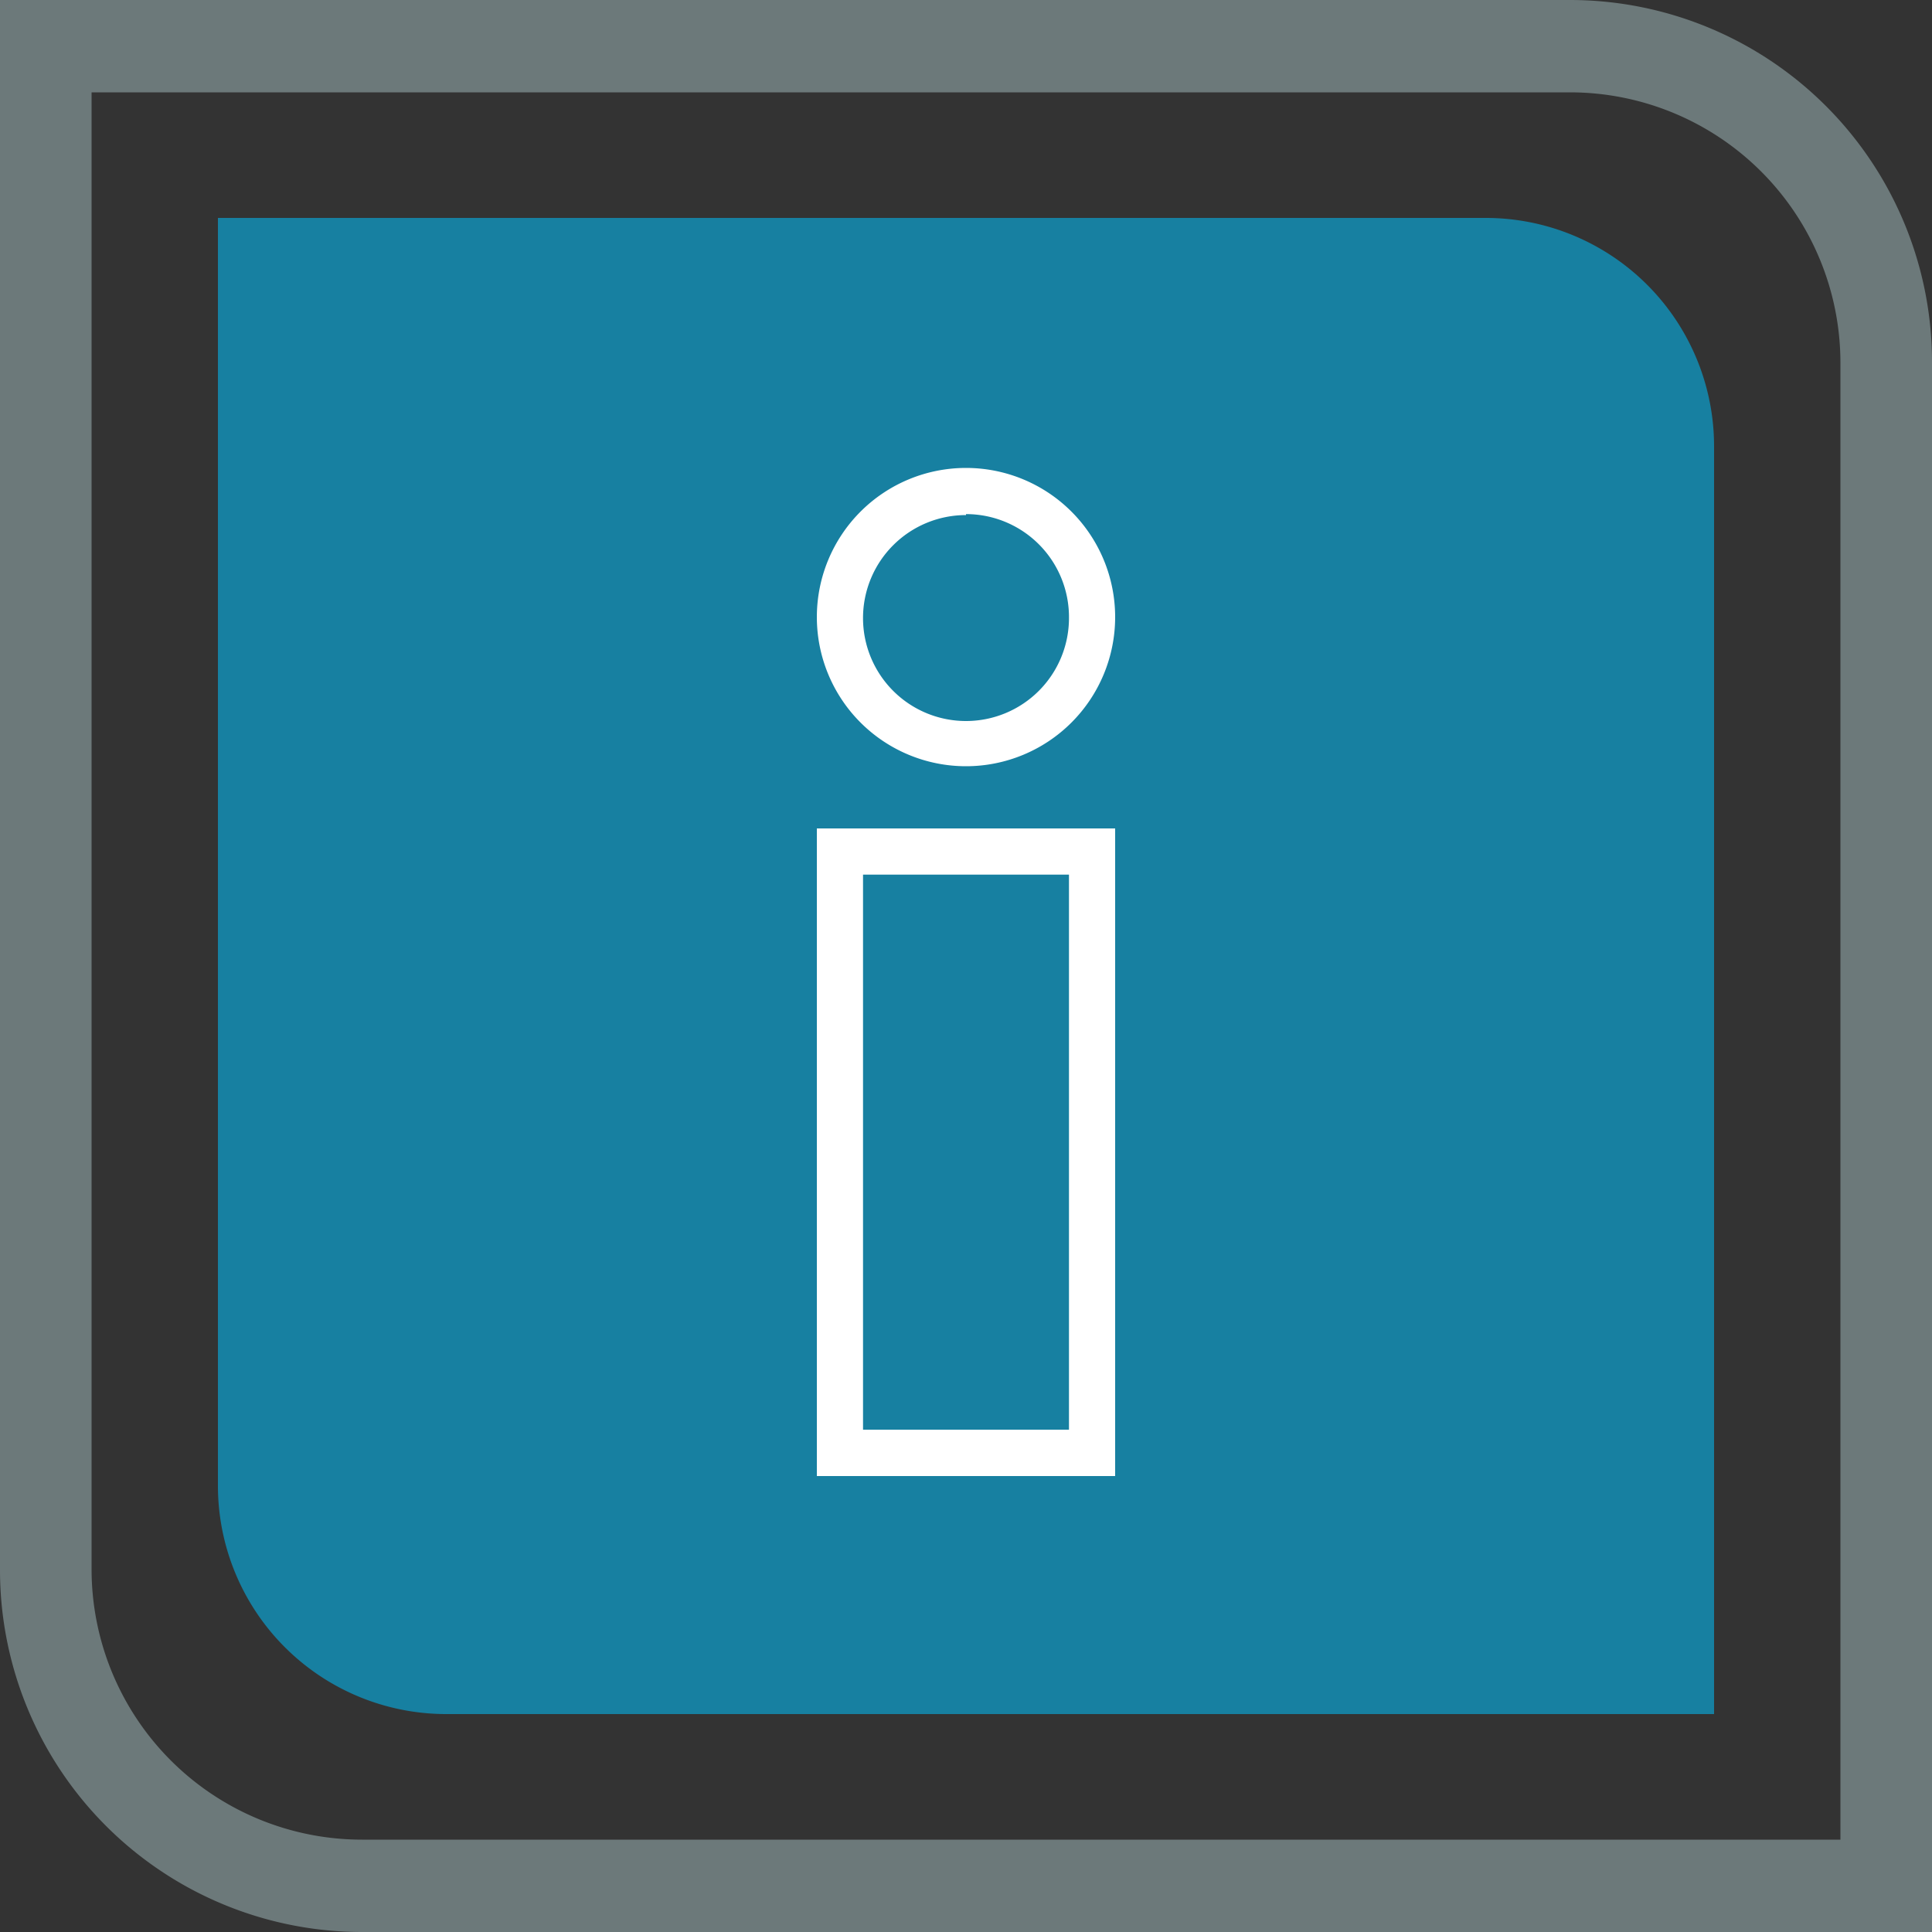 <svg xmlns="http://www.w3.org/2000/svg" viewBox="0 0 100 100"><rect x="0" y="0" width="100" height="100" fill="#333333" stroke="none"/><defs><style>.cls-1{opacity:0.43;}.cls-2{fill:#b8d5d8;}.cls-3{fill:#1780a1;}.cls-4{fill:#fff;}</style></defs><g id="Capa_2" data-name="Capa 2"><g id="Vista_Previa_RH_Gerentes" data-name="Vista Previa RH/Gerentes"><g class="cls-1"><path class="cls-2" d="M81.26,4.78a14,14,0,0,1,14,14V95.22H18.74a14,14,0,0,1-14-14V4.78H81.26m0-4.78H0V81.26A18.74,18.74,0,0,0,18.74,100H100V18.74A18.74,18.74,0,0,0,81.26,0Z"/></g><path class="cls-3" d="M88.72,88.72H23.1A11.82,11.82,0,0,1,11.28,76.9V11.28H76.9A11.82,11.82,0,0,1,88.72,23.1Z"/><path class="cls-4" d="M57.72,76.4H42.28V42.88H57.72ZM44.67,74H55.33V45.27H44.67Z"/><path class="cls-4" d="M50,39.66a7.72,7.72,0,1,1,7.72-7.72A7.72,7.72,0,0,1,50,39.66Zm0-13a5.33,5.33,0,1,0,5.33,5.33A5.33,5.33,0,0,0,50,26.61Z"/></g></g></svg>